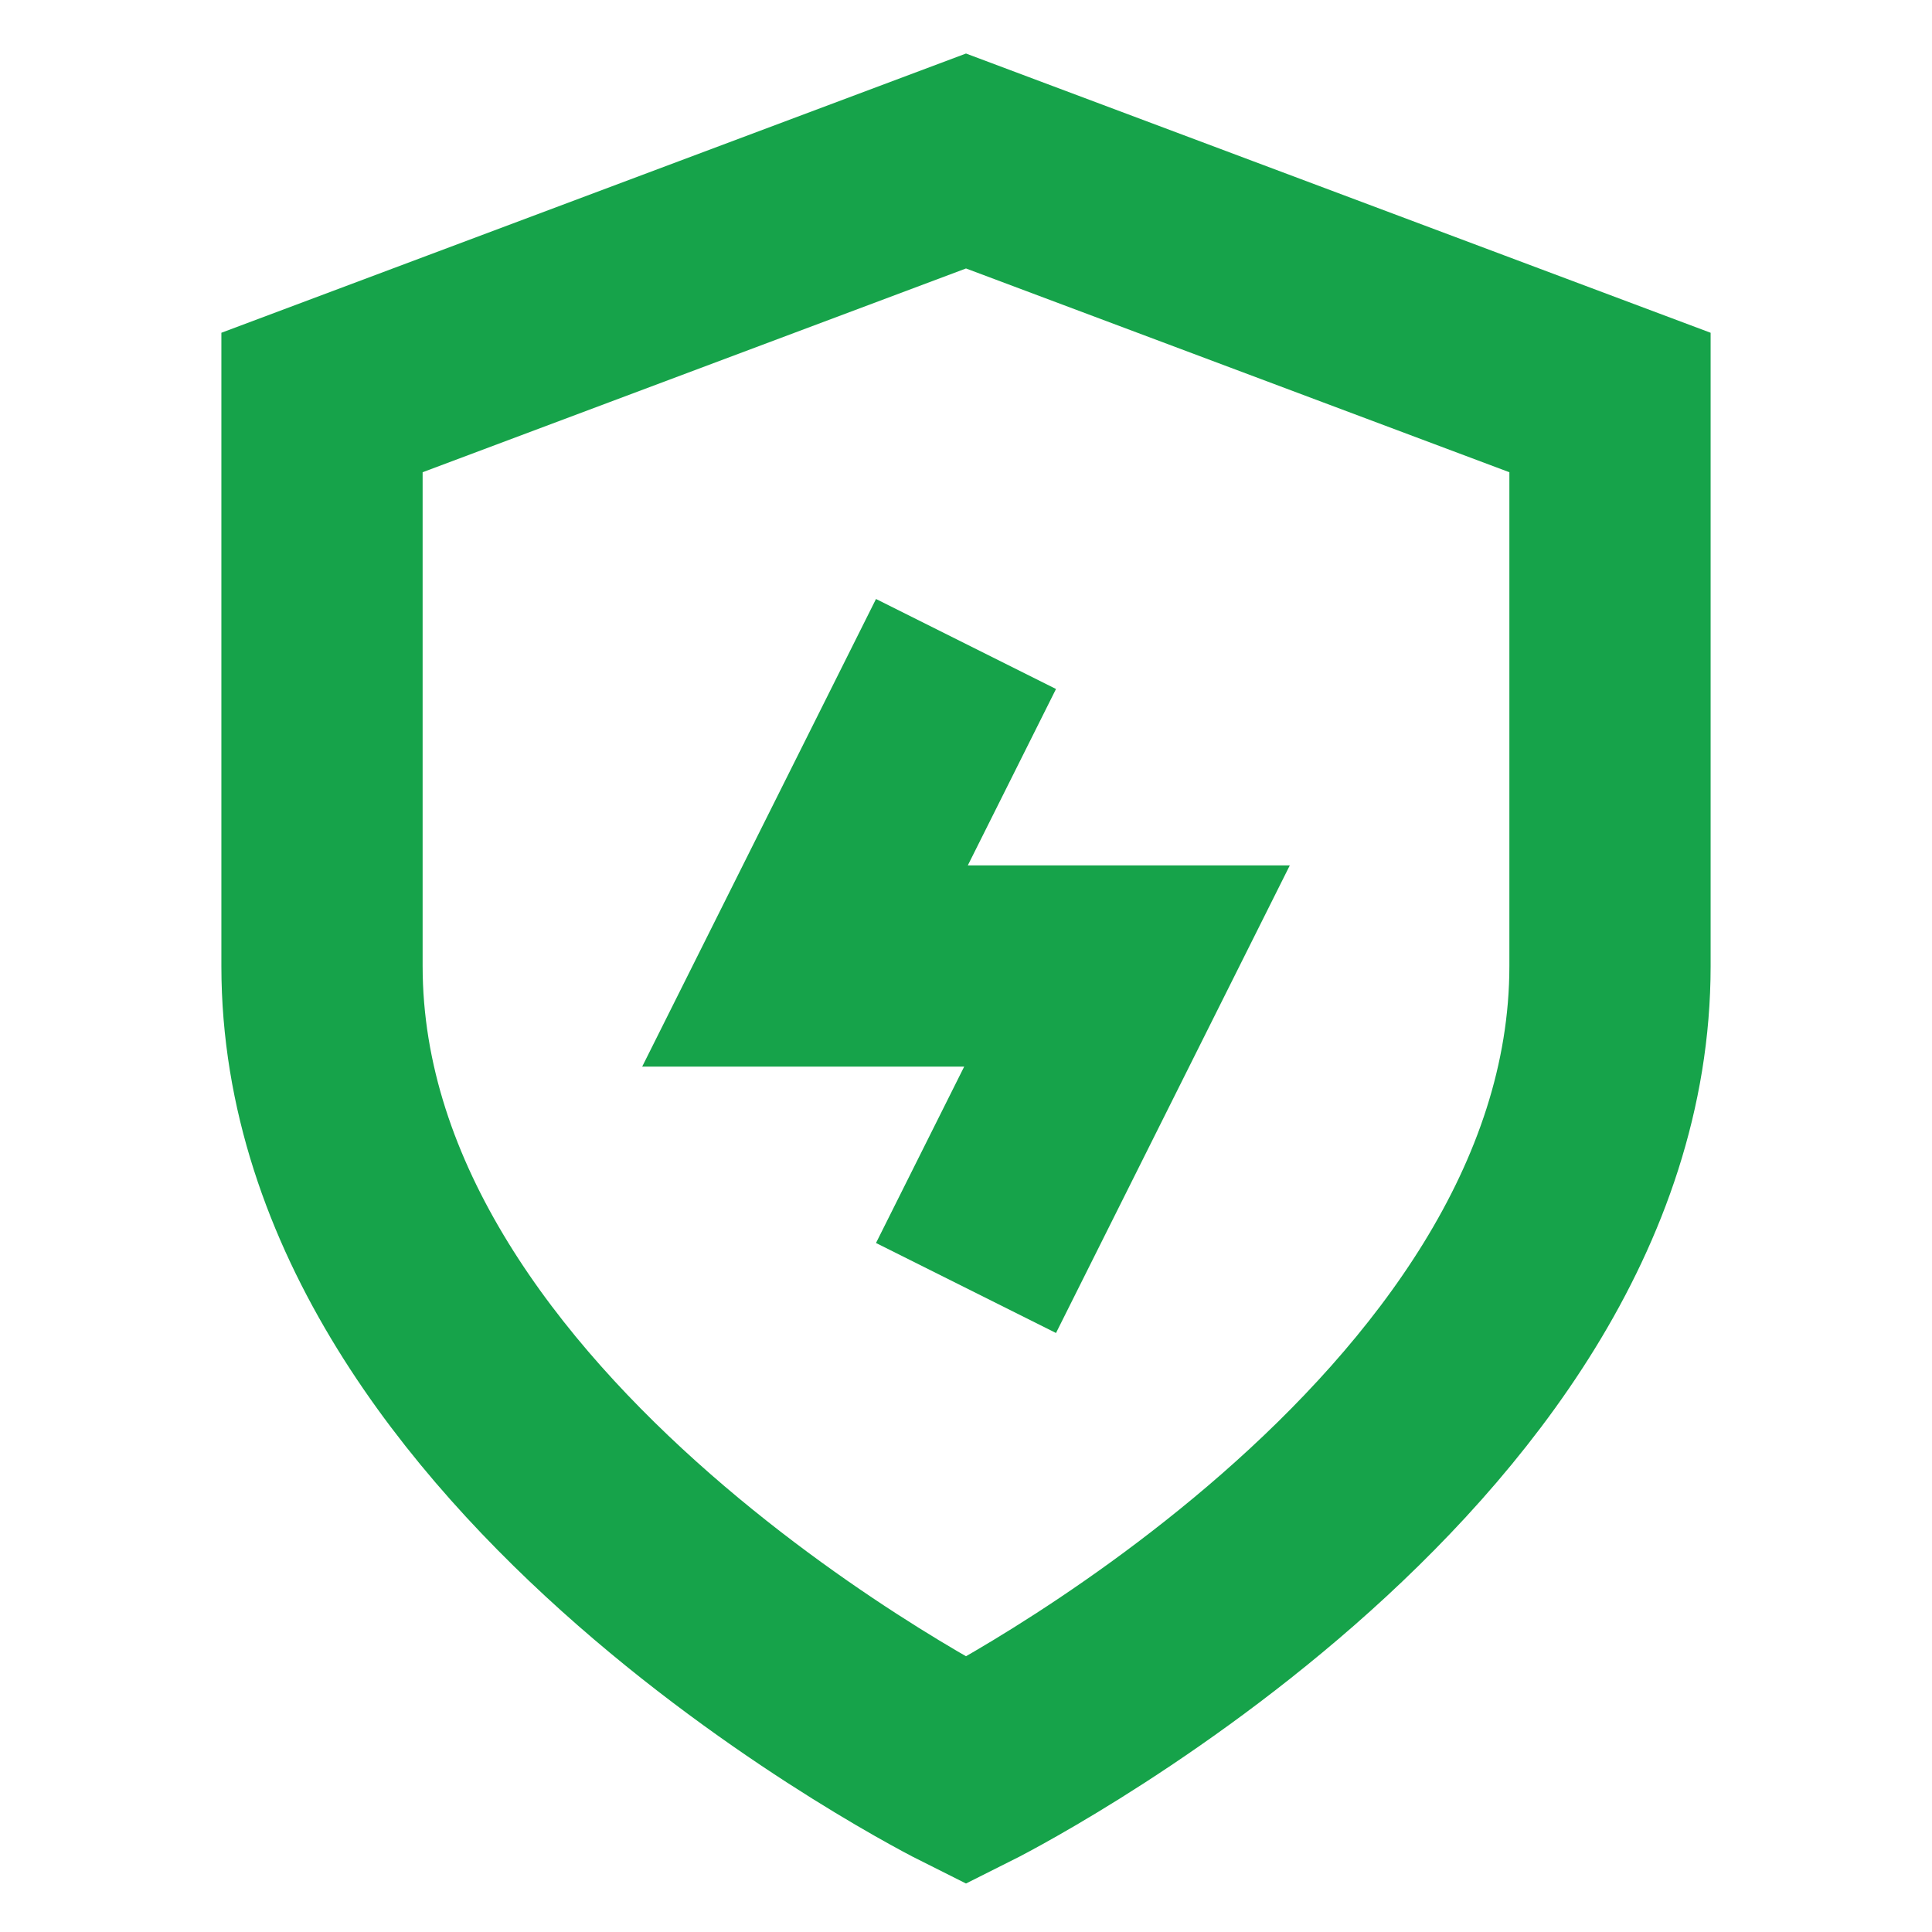<svg width="24" height="24" viewBox="0 0 24 24" fill="none" xmlns="http://www.w3.org/2000/svg">
    <path d="M12 22s8-4 8-10V5l-8-3-8 3v7c0 6 8 10 8 10z" stroke="#16A34A" stroke-width="2.5" fill="none"/>
    <path d="M12 8l-2 4h4l-2 4" stroke="#16A34A" stroke-width="2.5"/>
</svg>

